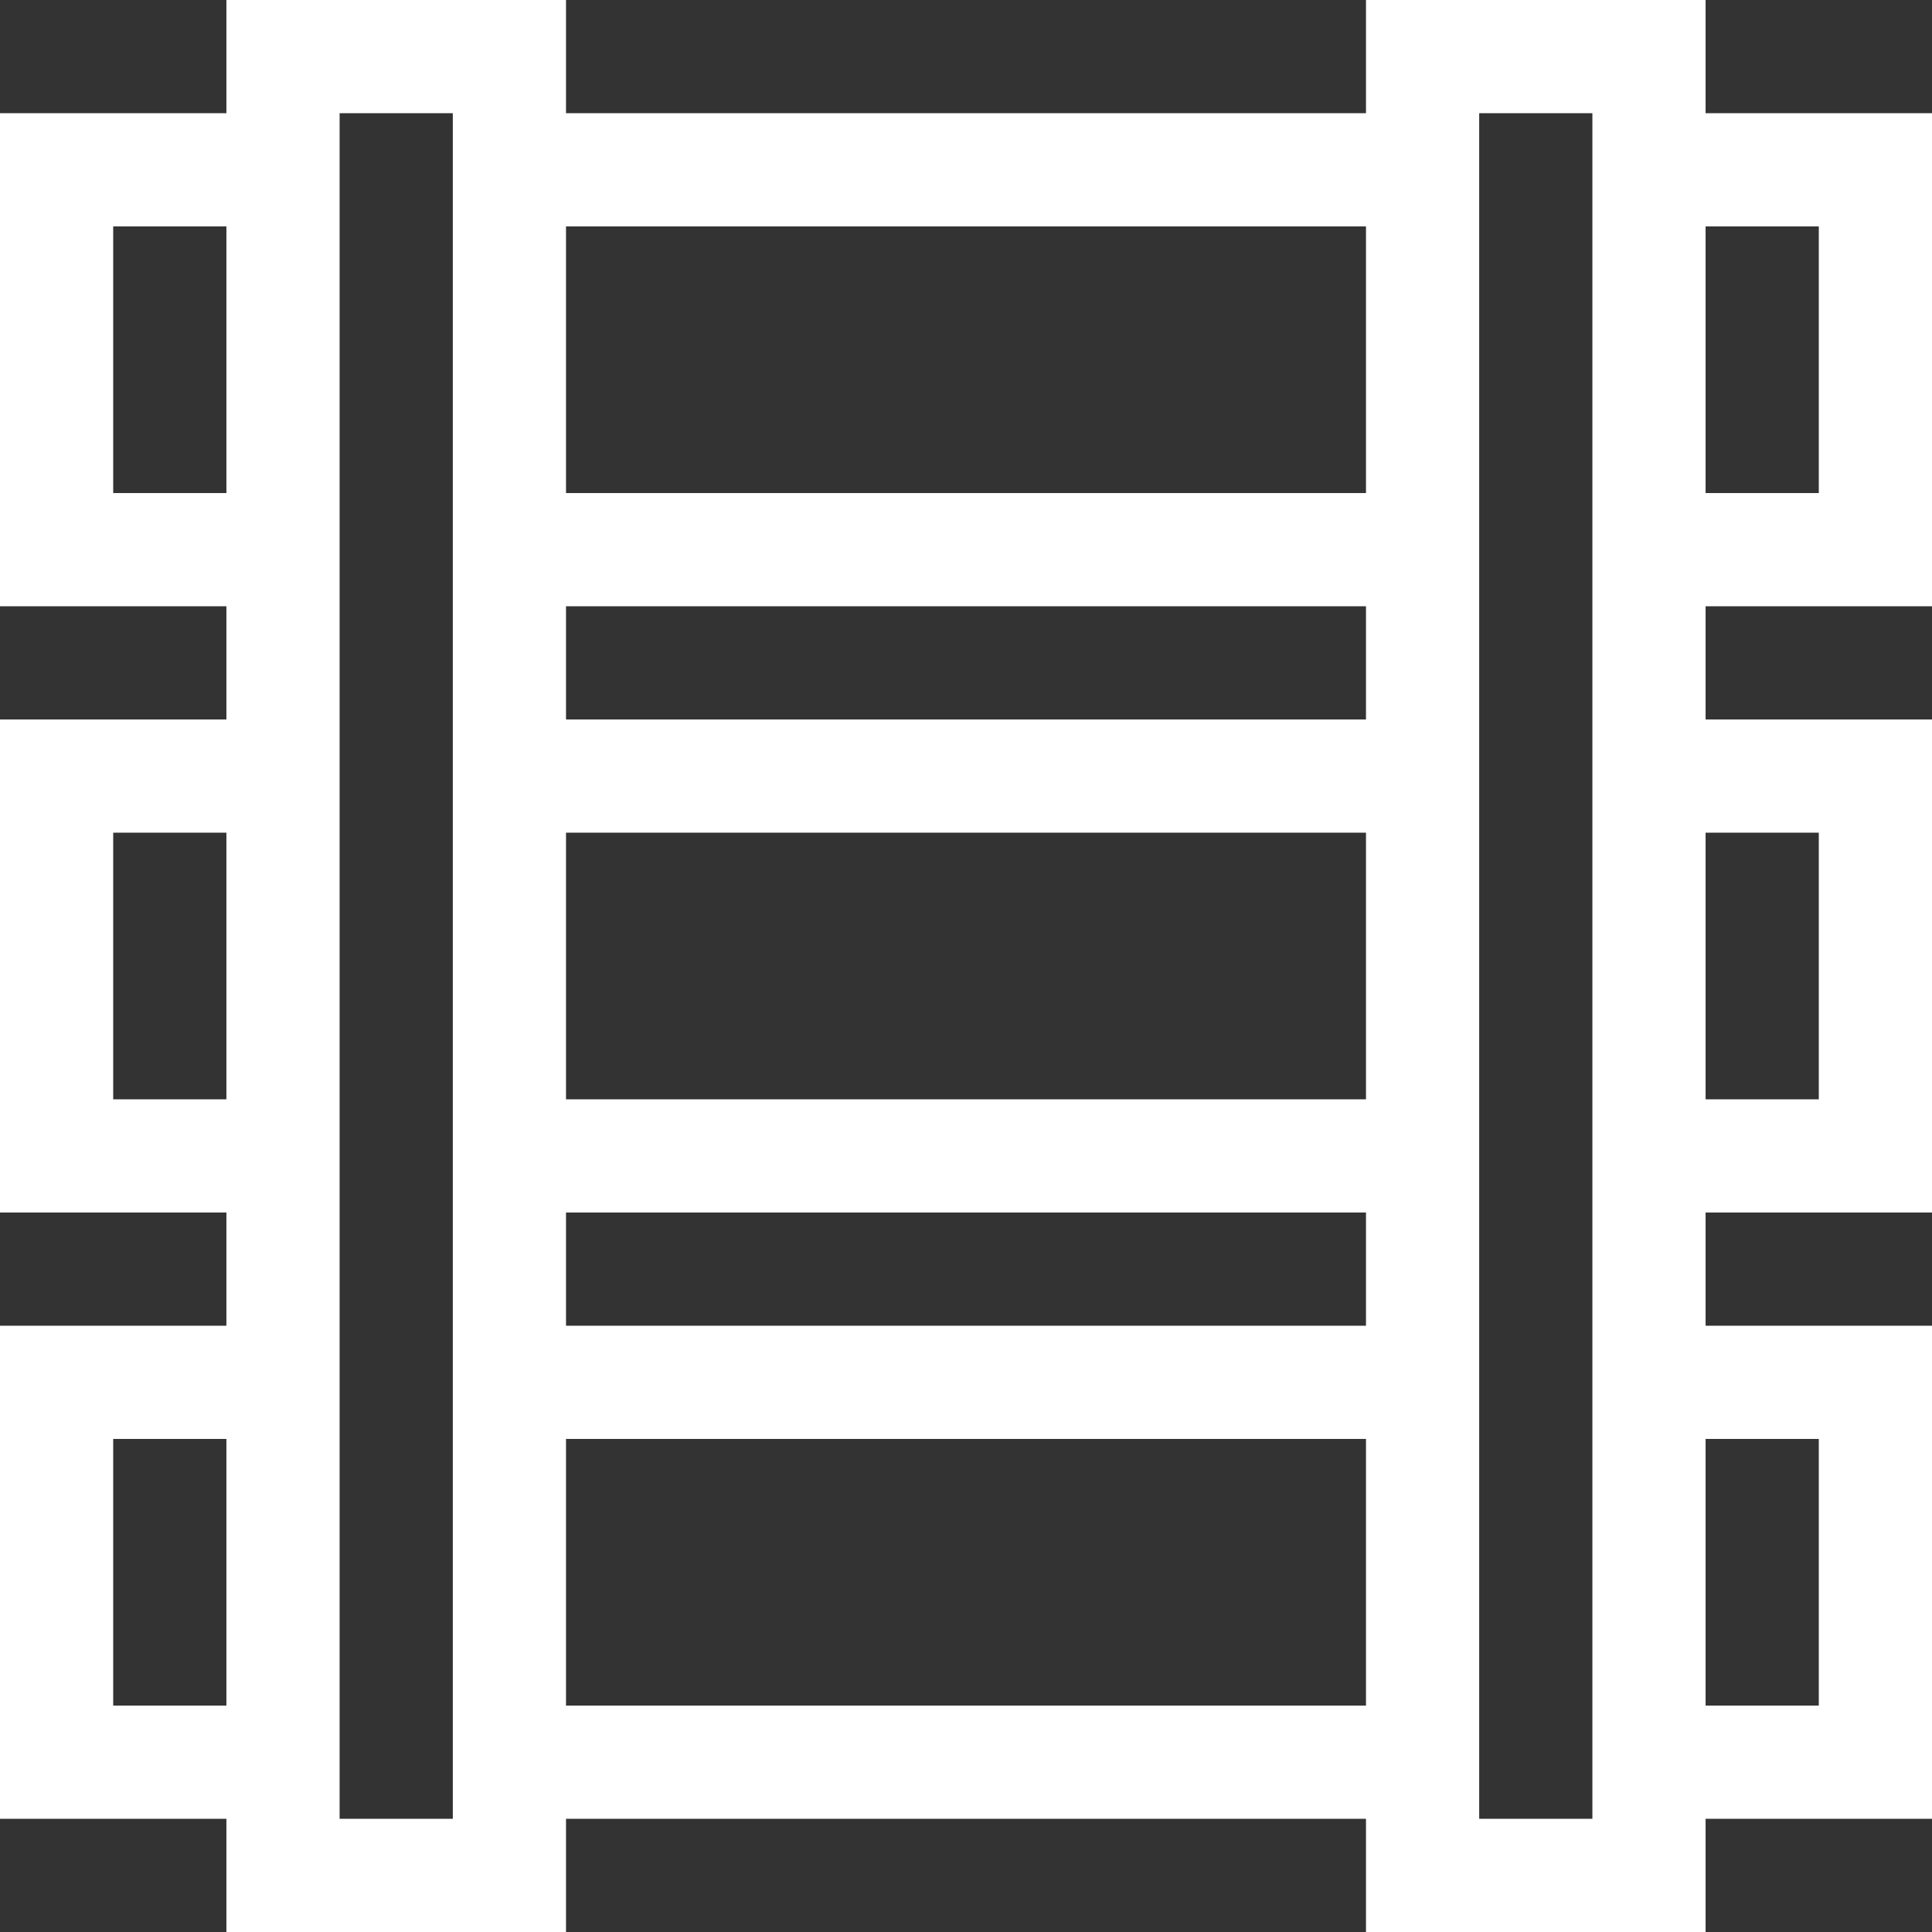 <?xml version="1.0" encoding="UTF-8"?> <svg xmlns="http://www.w3.org/2000/svg" width="512" height="512" viewBox="0 0 512 512" fill="none"><rect x="0" y="0" width="512" height="512" fill="#333333" stroke="none"/><path d="M437 497H377L377 15H437L437 497Z" stroke="white" stroke-width="30" stroke-miterlimit="10"></path><path d="M135 497H75L75 15H135L135 497Z" stroke="white" stroke-width="30" stroke-miterlimit="10"></path><path d="M437 467H497V366.333H437M135 467H377M377 366.333H135M75 366.333H15V467H75M437 306.333H497V205.667H437M135 306.333H377M377 205.667H135M75 205.667H15V306.333H75M437 145.667H497V45H437M135 145.667H377M377 45H135M75 45H15V145.667H75" stroke="white" stroke-width="30" stroke-miterlimit="10"></path></svg> 